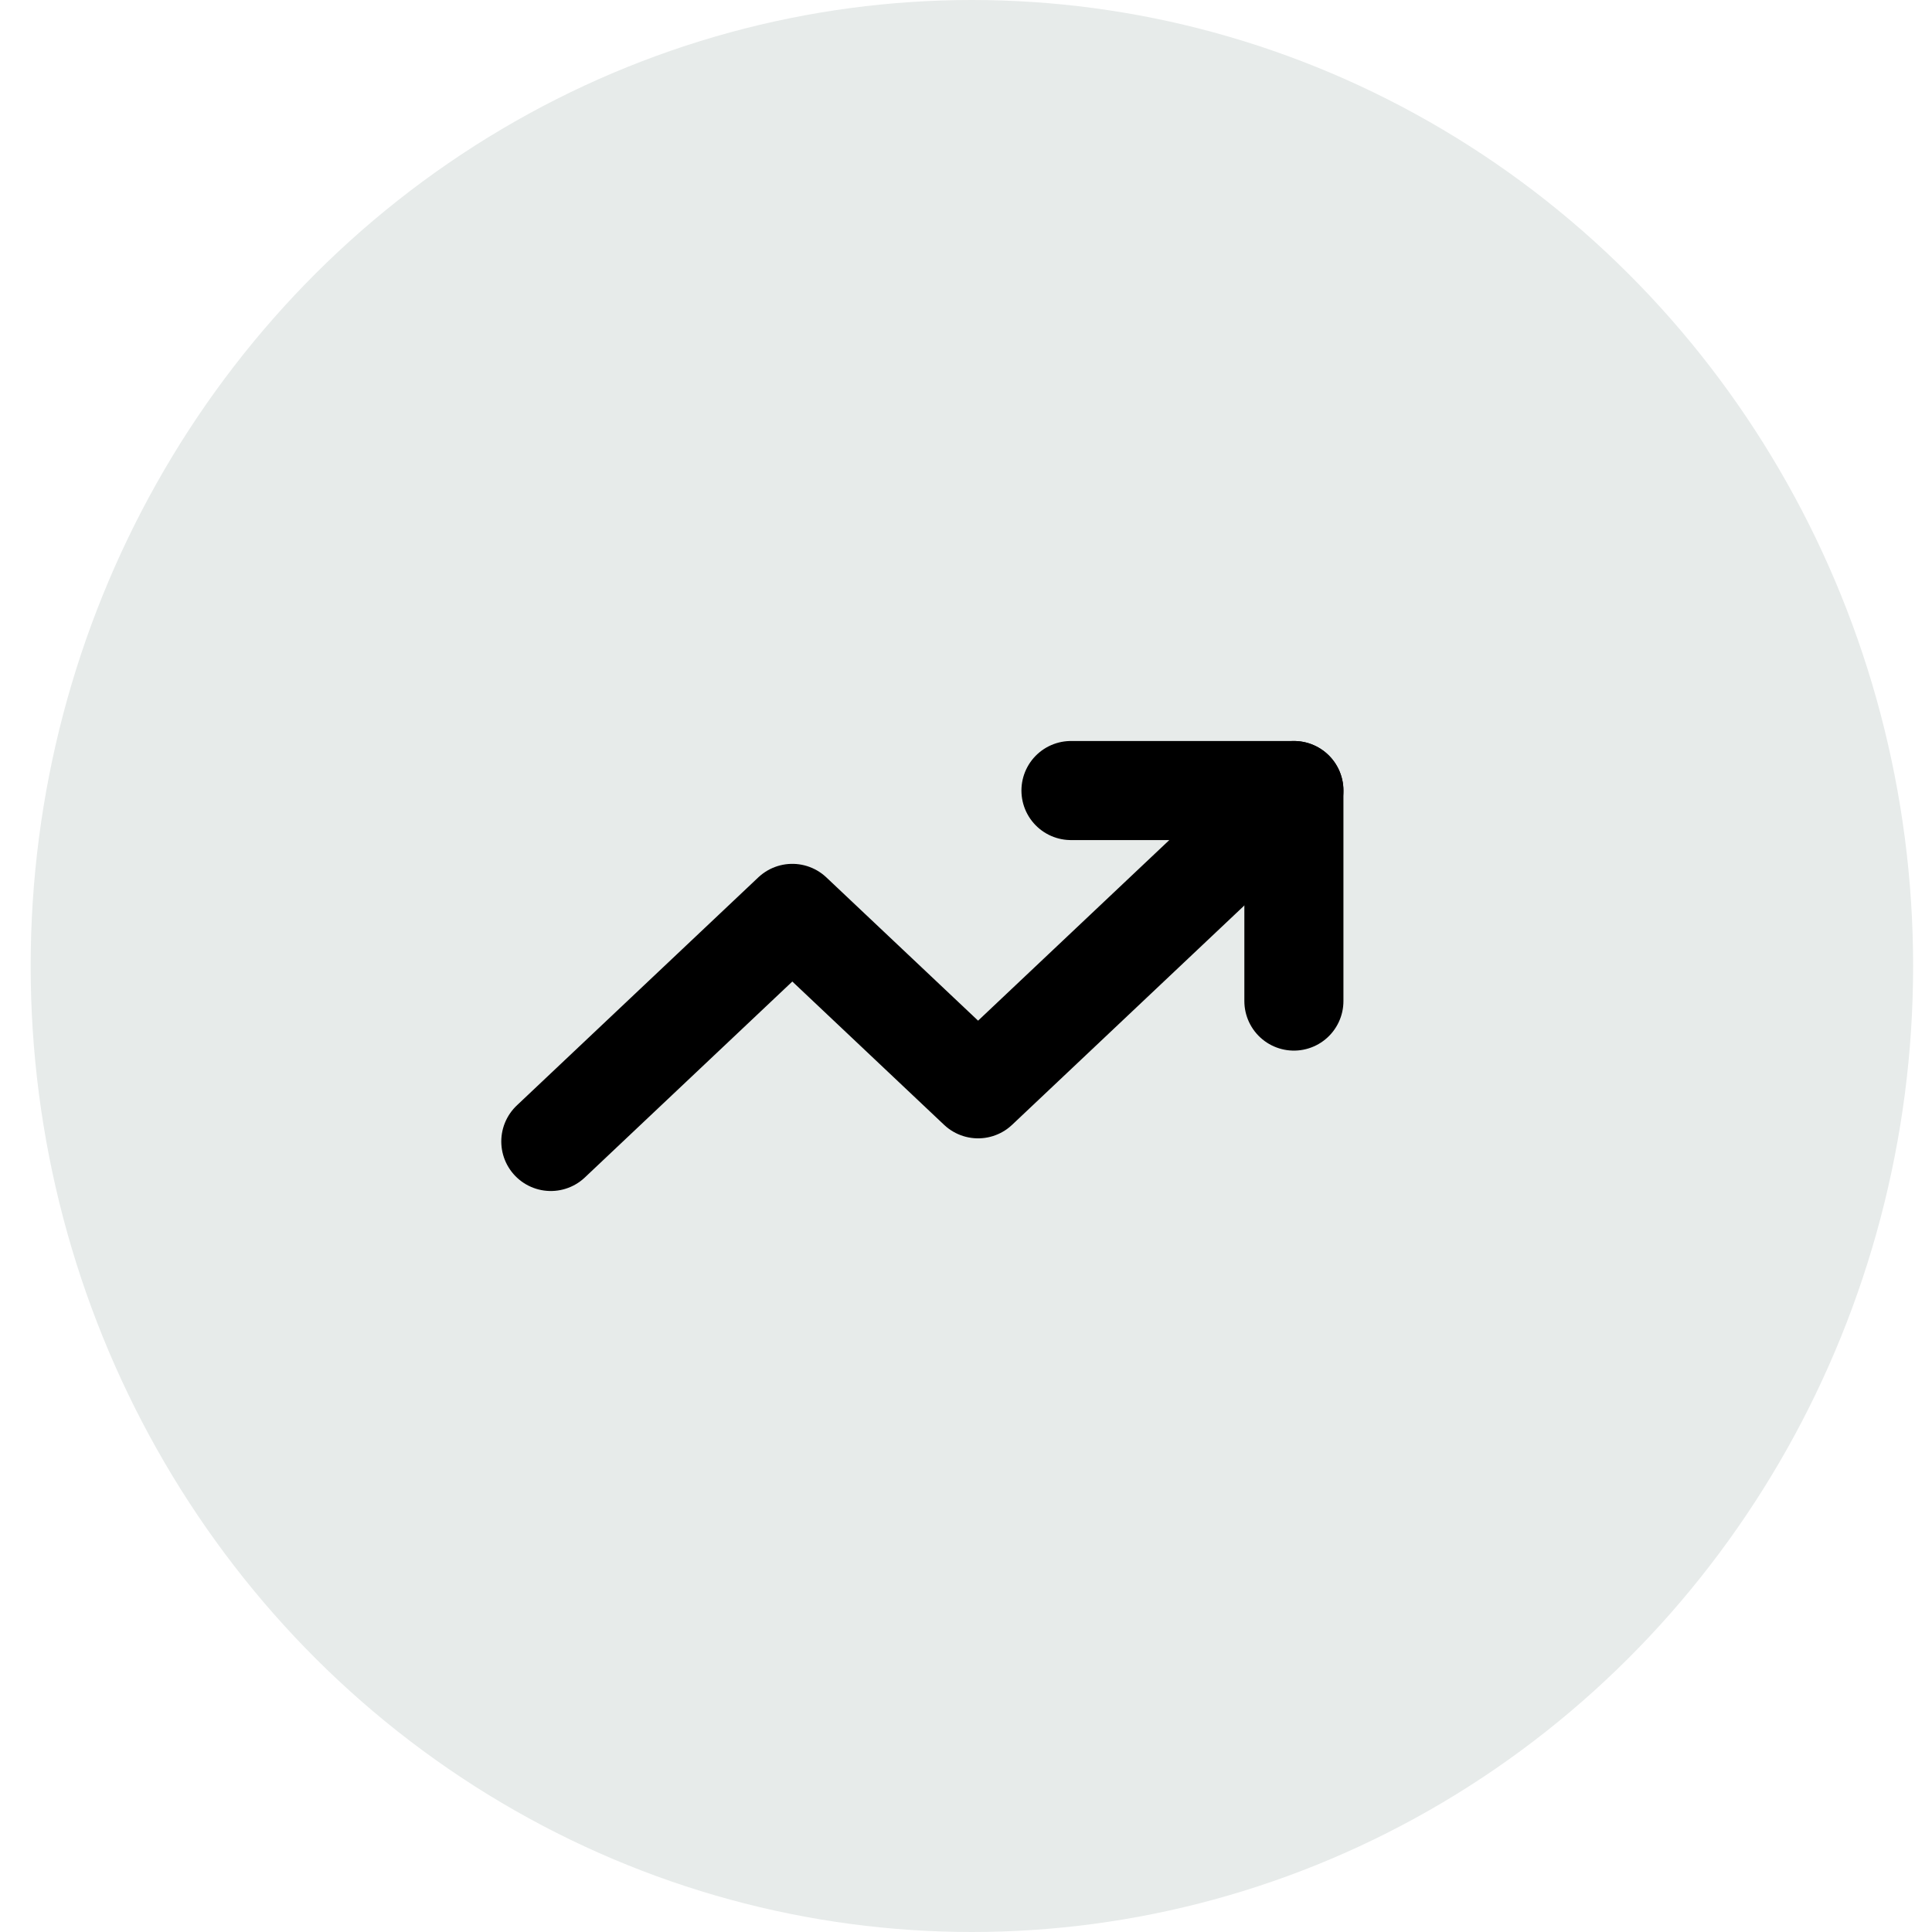 <svg width="39" height="39" viewBox="0 0 39 39" fill="none" xmlns="http://www.w3.org/2000/svg">
<ellipse cx="19.619" cy="19.5" rx="19" ry="19.5" fill="#E7EBEA"/>
<g clip-path="url(#clip0_226_1028)">
<path d="M26.119 15.958L19.744 21.979L15.994 18.438L11.119 23.042" stroke="black" stroke-width="2" stroke-linecap="round" stroke-linejoin="round"/>
<path d="M21.619 15.958H26.119V20.208" stroke="black" stroke-width="2" stroke-linecap="round" stroke-linejoin="round"/>
</g>
<defs>
<clipPath id="clip0_226_1028">
<rect width="18" height="17" fill="white" transform="translate(9.619 11)"/>
</clipPath>
</defs>
</svg>
